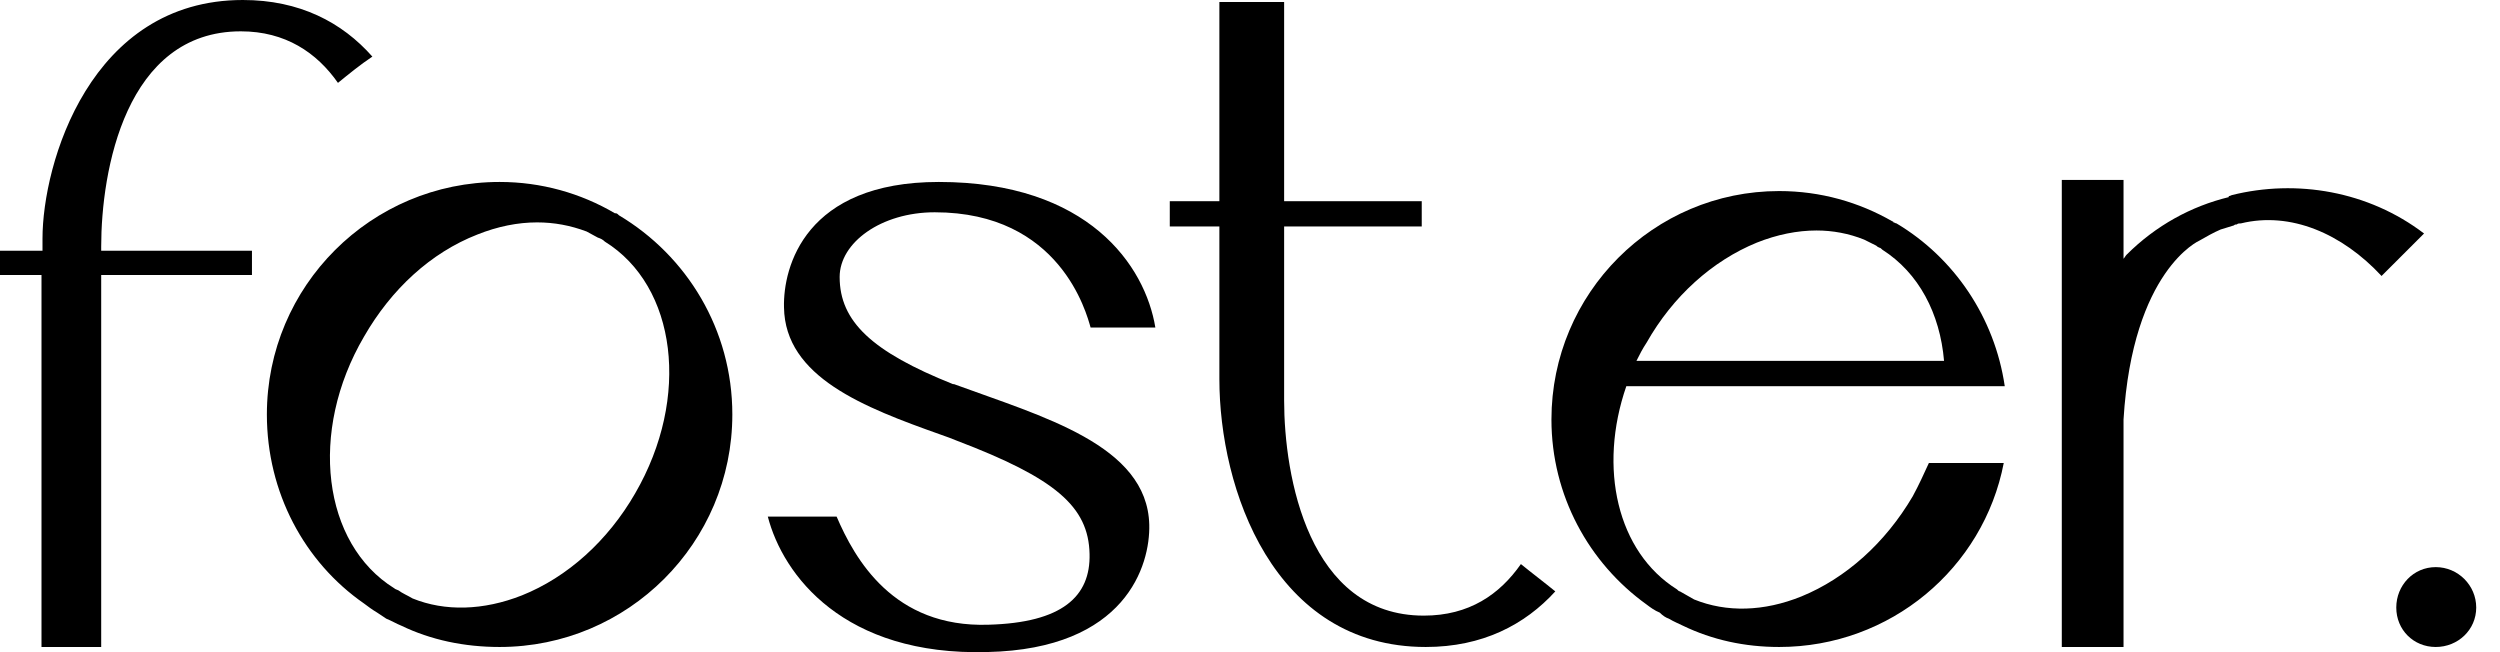 <?xml version="1.0" encoding="UTF-8"?> <svg xmlns="http://www.w3.org/2000/svg" width="92" height="24" viewBox="0 0 92 24" fill="none"> <path d="M8.937 0C3.314 0 1.564 6.027 1.564 8.779V9.226H0V10.119H1.527C1.527 14.248 1.527 23.809 1.527 23.809H3.724C3.724 23.809 3.724 14.062 3.724 10.119H9.272V9.226H3.724V9.077C3.724 6.287 4.617 1.153 8.862 1.153C10.501 1.153 11.655 1.934 12.437 3.05C12.847 2.716 13.256 2.381 13.703 2.083C12.586 0.818 11.022 0 8.937 0Z" fill="black"></path> <path d="M22.779 7.924C22.742 7.887 22.704 7.849 22.667 7.849H22.63C21.364 7.105 19.912 6.696 18.385 6.696C13.656 6.696 9.821 10.528 9.821 15.252C9.821 18.117 11.198 20.684 13.396 22.209C13.544 22.321 13.693 22.432 13.88 22.544C13.991 22.618 14.103 22.693 14.215 22.767C14.401 22.841 14.587 22.953 14.773 23.027C15.853 23.548 17.082 23.809 18.385 23.809C23.114 23.809 26.95 19.977 26.95 15.252C26.95 12.127 25.274 9.412 22.779 7.924ZM23.375 18.154C22.369 19.902 20.88 21.242 19.204 21.911C17.789 22.469 16.374 22.507 15.183 22.023C14.997 21.911 14.81 21.837 14.662 21.725C14.587 21.688 14.55 21.688 14.512 21.651C11.869 20.014 11.348 15.885 13.396 12.388C14.401 10.639 15.853 9.3 17.566 8.631C18.311 8.333 19.055 8.184 19.763 8.184C20.396 8.184 20.992 8.296 21.587 8.519L21.997 8.742C22.109 8.779 22.183 8.817 22.258 8.891C24.901 10.528 25.423 14.62 23.375 18.154Z" fill="black"></path> <path d="M35.107 14.136C35.07 14.136 35.07 14.136 35.07 14.136C32.091 12.946 30.899 11.83 30.899 10.193C30.899 8.928 32.426 7.812 34.399 7.812C39.017 7.812 39.985 11.532 40.134 12.053H42.517C42.145 9.784 40.059 6.696 34.548 6.696C29.633 6.696 28.814 9.821 28.851 11.309C28.888 13.876 31.793 14.992 34.623 15.996C34.846 16.071 35.032 16.145 35.218 16.22C38.83 17.596 40.059 18.638 40.096 20.386C40.134 21.949 39.091 22.916 36.373 22.99C32.873 23.102 31.458 20.572 30.787 19.01H28.255C28.814 21.167 31.048 24.143 36.336 23.995C41.437 23.883 42.331 20.795 42.293 19.307C42.219 16.368 38.346 15.327 35.107 14.136Z" fill="black"></path> <path d="M55.969 20.758C55.187 21.874 54.07 22.655 52.395 22.655C48.15 22.655 47.256 17.522 47.256 14.732C47.256 13.802 47.256 10.23 47.256 8.333H52.32V7.403H47.256V0.074H44.873V7.403H43.048V8.333H44.873V13.95C44.873 17.968 46.846 23.809 52.469 23.809C54.554 23.809 56.118 22.99 57.235 21.763C56.826 21.428 56.379 21.093 55.969 20.758Z" fill="black"></path> <path d="M70.387 18.266C69.381 19.977 67.929 21.279 66.291 21.949C64.913 22.507 63.535 22.544 62.344 22.06C62.157 21.949 62.009 21.874 61.822 21.763C61.785 21.763 61.748 21.725 61.711 21.688C59.514 20.312 58.806 17.224 59.849 14.211H73.775C73.403 11.681 71.913 9.486 69.791 8.221C69.754 8.221 69.716 8.184 69.679 8.184C69.679 8.147 69.642 8.147 69.642 8.147C68.413 7.44 66.998 7.031 65.472 7.031C60.854 7.031 57.093 10.788 57.093 15.438C57.093 18.229 58.471 20.721 60.594 22.246C60.742 22.358 60.892 22.469 61.078 22.544C61.189 22.655 61.301 22.73 61.413 22.767C61.599 22.879 61.785 22.953 61.934 23.027C63.014 23.548 64.206 23.809 65.472 23.809C69.567 23.809 72.993 20.907 73.738 17.038H70.983C70.796 17.447 70.61 17.857 70.387 18.266ZM60.594 12.611C61.562 10.9 63.014 9.598 64.652 8.928C65.397 8.631 66.142 8.482 66.849 8.482C67.445 8.482 68.041 8.593 68.599 8.817L69.046 9.04C69.084 9.077 69.084 9.077 69.158 9.114C69.195 9.114 69.232 9.151 69.27 9.189C70.61 10.044 71.392 11.532 71.541 13.281H60.221C60.333 13.057 60.445 12.834 60.594 12.611Z" fill="black"></path> <path d="M82.13 7.18C82.13 7.18 82.056 7.217 82.018 7.217C82.018 7.217 82.018 7.217 82.018 7.254C80.641 7.589 79.337 8.296 78.257 9.375C78.22 9.412 78.183 9.486 78.146 9.523V6.622H75.874V23.809H78.146V15.438C78.481 9.933 80.939 8.854 80.939 8.854C81.199 8.705 81.46 8.556 81.721 8.445L82.205 8.296C82.242 8.259 82.279 8.259 82.316 8.259C82.353 8.221 82.391 8.221 82.465 8.221C84.29 7.775 86.189 8.593 87.641 10.156L89.205 8.593C87.157 7.031 84.513 6.585 82.13 7.18Z" fill="black"></path> <path d="M89.635 23.809C90.455 23.809 91.125 23.176 91.125 22.358C91.125 21.539 90.455 20.87 89.635 20.87C88.816 20.87 88.183 21.539 88.183 22.358C88.183 23.176 88.816 23.809 89.635 23.809Z" fill="black"></path> </svg> 